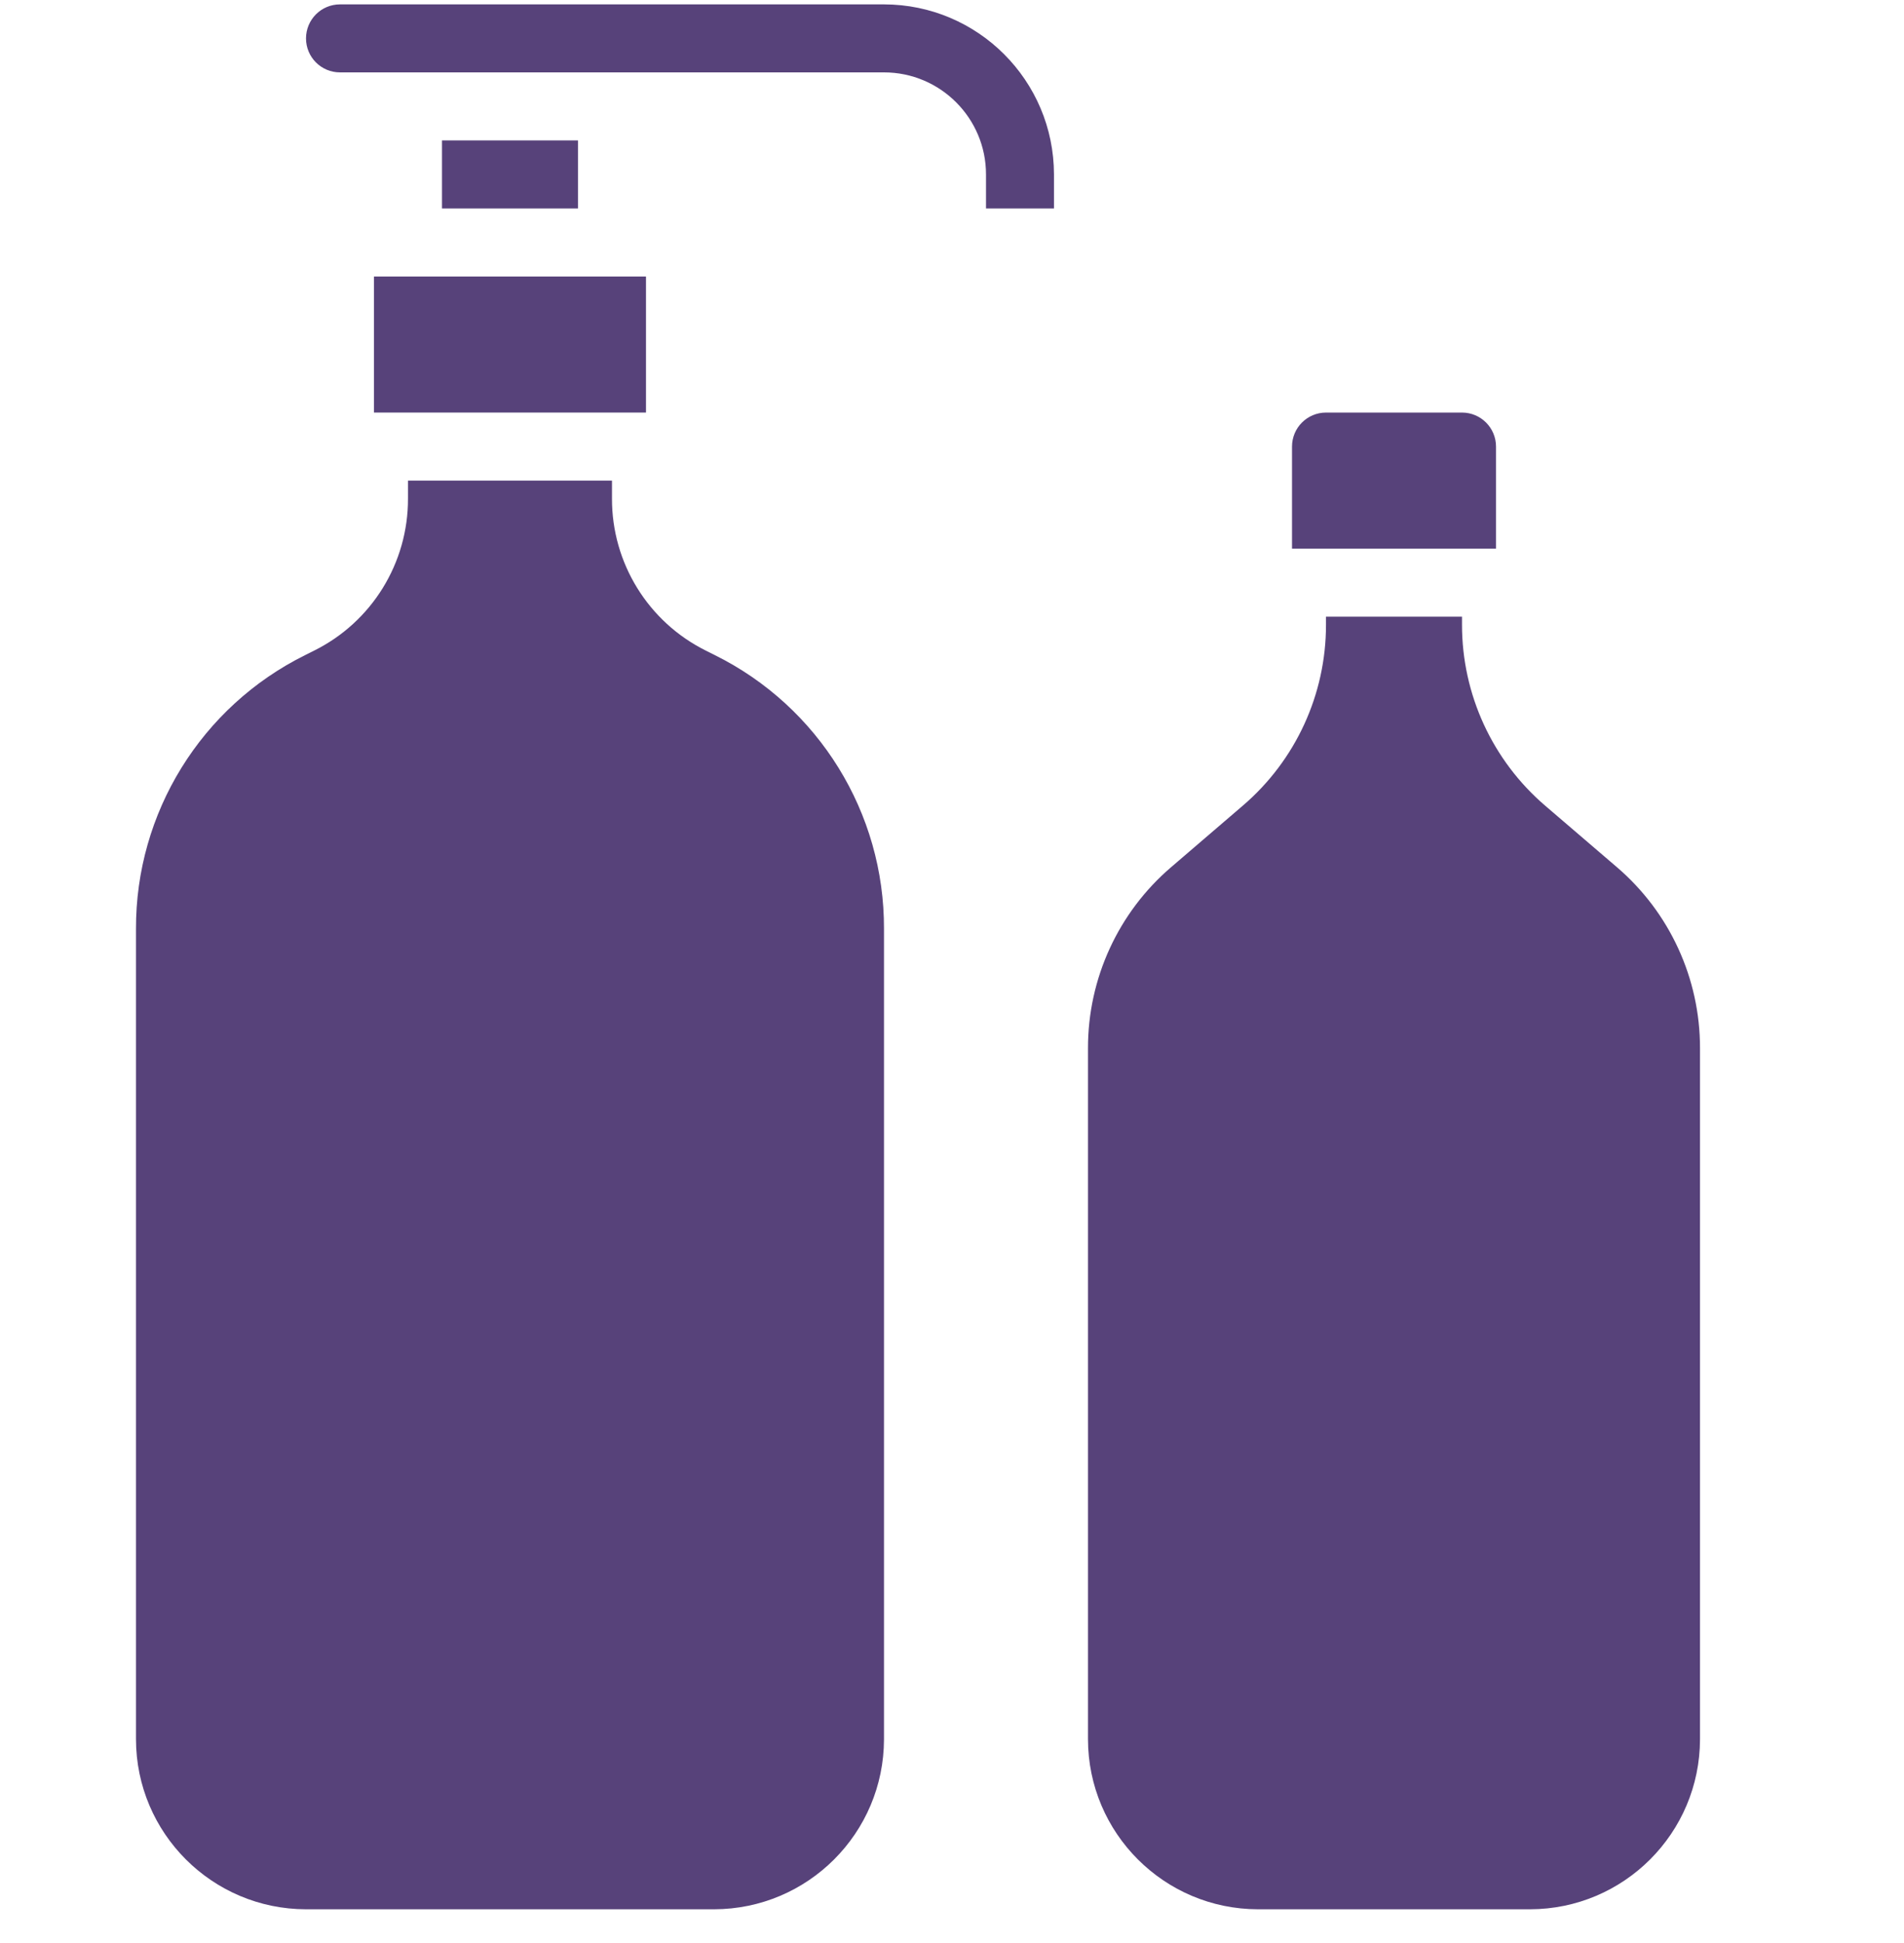 <svg width="50" height="51" viewBox="0 0 50 51" fill="none" xmlns="http://www.w3.org/2000/svg">
<g clip-path="url(#clip0_941_2233)">
<path d="M44.643 27.508C44.644 25.683 43.847 23.949 42.461 22.762L40.575 21.146C39.19 19.958 38.393 18.225 38.393 16.401V16.186H34.821V16.401C34.822 18.225 34.025 19.959 32.638 21.146L30.754 22.762C29.368 23.948 28.57 25.683 28.571 27.508V45.65C28.574 48.115 30.572 50.112 33.036 50.115H40.178C42.643 50.112 44.64 48.115 44.643 45.65V27.508ZM41.964 35.829C41.964 38.787 39.566 41.186 36.607 41.186C33.648 41.186 31.25 38.787 31.25 35.829V34.043C31.25 31.085 33.648 28.686 36.607 28.686C39.566 28.686 41.964 31.085 41.964 34.043V35.829Z" fill="#57427A"/>
<path d="M36.607 29.472C34.083 29.472 32.036 31.518 32.036 34.043V35.829C32.036 38.353 34.083 40.4 36.607 40.4C39.132 40.4 41.178 38.353 41.178 35.829V34.043C41.178 31.518 39.132 29.472 36.607 29.472Z" fill="#57427A" stroke="#57427A" stroke-width="2"/>
<path d="M38.393 10.829H34.822C34.328 10.829 33.929 11.229 33.929 11.722V14.4H39.286V11.722C39.286 11.229 38.886 10.829 38.393 10.829Z" fill="#57427A"/>
<path d="M27.678 5.472V4.579C27.675 2.115 25.679 0.118 23.214 0.115H8.928C8.435 0.115 8.036 0.515 8.036 1.008C8.036 1.501 8.435 1.9 8.928 1.9H23.214C24.693 1.9 25.893 3.1 25.893 4.579V5.472H27.678Z" fill="#57427A"/>
<path d="M13.394 25.008L13.392 25.008C10.376 25.012 7.932 27.455 7.929 30.471V30.472V37.615C7.929 40.633 10.375 43.079 13.393 43.079C16.411 43.079 18.857 40.633 18.857 37.615L18.857 30.472L18.857 30.471C18.854 27.455 16.41 25.012 13.394 25.008Z" fill="#57427A" stroke="#57427A" stroke-width="2"/>
<path d="M9.821 7.258H16.964V10.829H9.821V7.258Z" fill="#57427A"/>
<path d="M11.607 3.686H15.178V5.472H11.607V3.686Z" fill="#57427A"/>
<path d="M23.214 24.383C23.225 21.336 21.501 18.548 18.771 17.195L18.539 17.079C17.023 16.327 16.066 14.779 16.071 13.086V12.615H10.714V13.086C10.72 14.779 9.763 16.327 8.246 17.079L8.014 17.195C5.284 18.548 3.561 21.336 3.571 24.383V45.651C3.574 48.115 5.572 50.112 8.036 50.115H18.75C21.214 50.112 23.211 48.115 23.214 45.651V24.383ZM19.643 37.615C19.643 41.067 16.845 43.865 13.393 43.865C9.941 43.865 7.143 41.067 7.143 37.615V30.472C7.143 27.02 9.941 24.222 13.393 24.222C16.845 24.222 19.643 27.02 19.643 30.472V37.615Z" fill="#57427A"/>
</g>
<defs>
<clipPath id="clip0_941_2233">
<rect width="50" height="50" fill="white" transform="translate(0 0.115)"/>
</clipPath>
</defs>
</svg>
